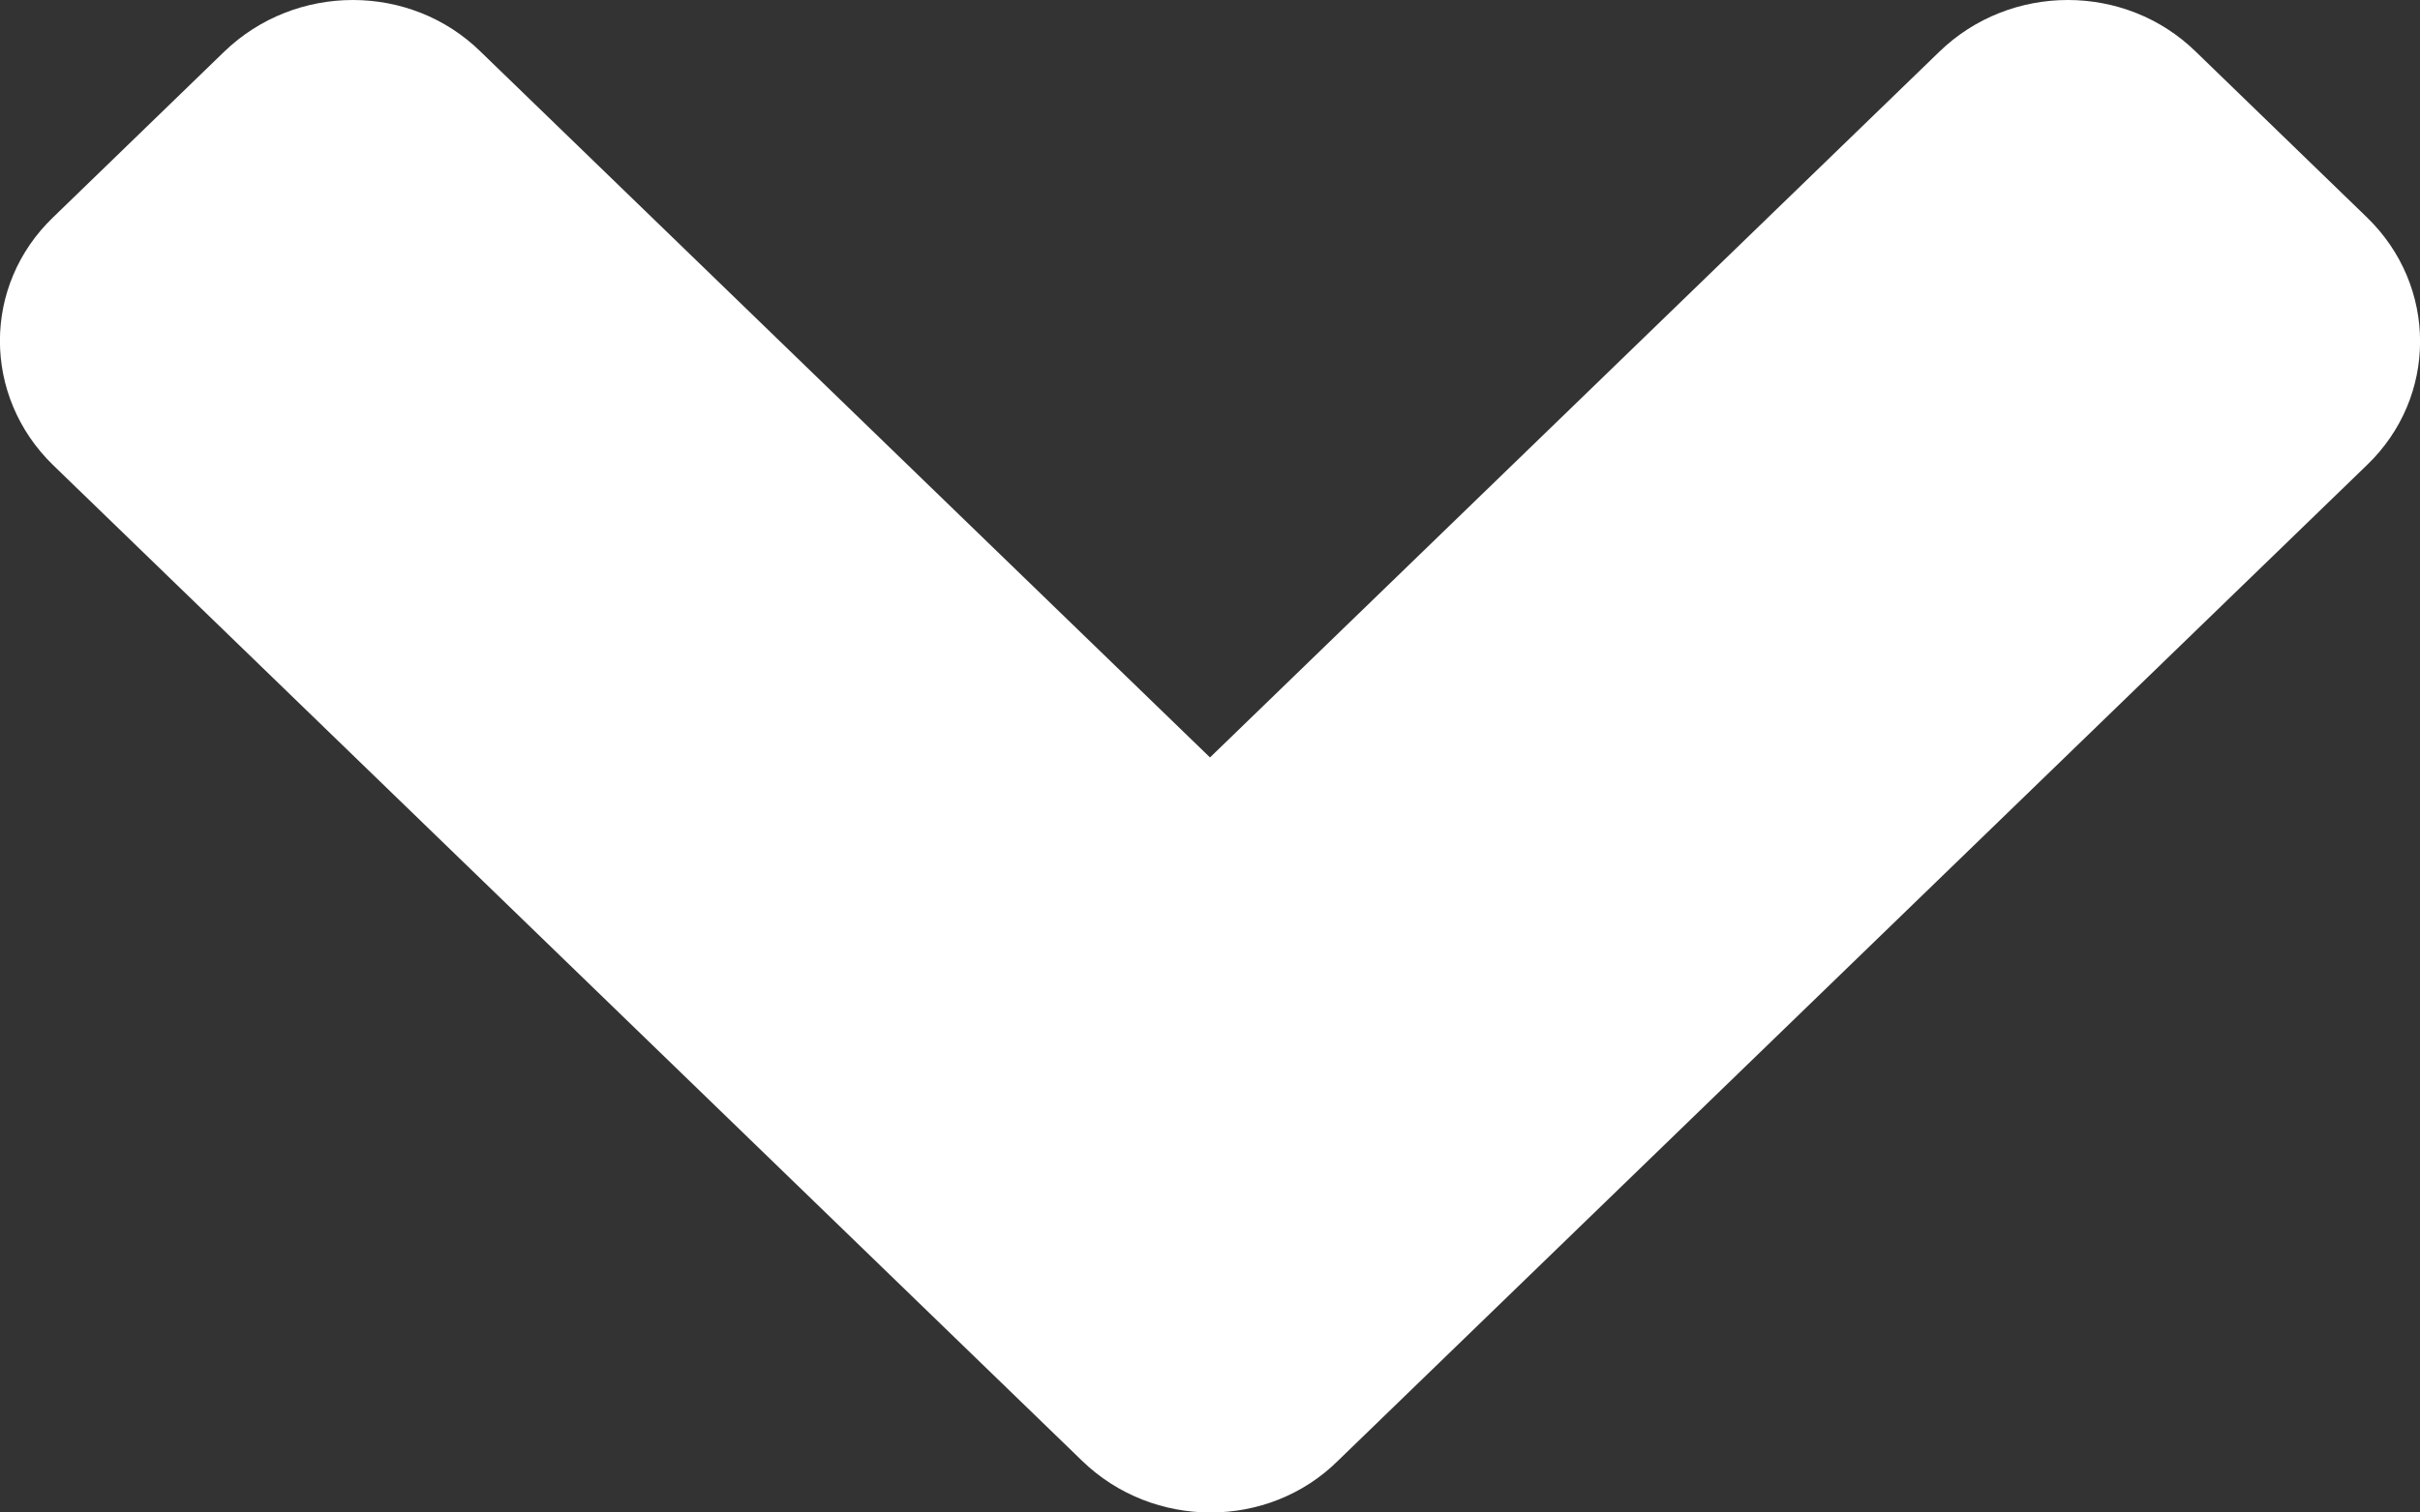 <svg width="8" height="5" viewBox="0 0 8 5" fill="none" xmlns="http://www.w3.org/2000/svg">
<rect x="0" y="0" width="8" height="5" fill="#333333" stroke="none"/>
<path d="M3.577 4.829L0.176 1.538C-0.059 1.31 -0.059 0.943 0.176 0.718L0.741 0.171C0.977 -0.057 1.357 -0.057 1.589 0.171L4 2.504L6.411 0.171C6.646 -0.057 7.026 -0.057 7.259 0.171L7.824 0.718C8.059 0.945 8.059 1.313 7.824 1.538L4.423 4.829C4.193 5.057 3.812 5.057 3.577 4.829Z" fill="white"/>
</svg>
